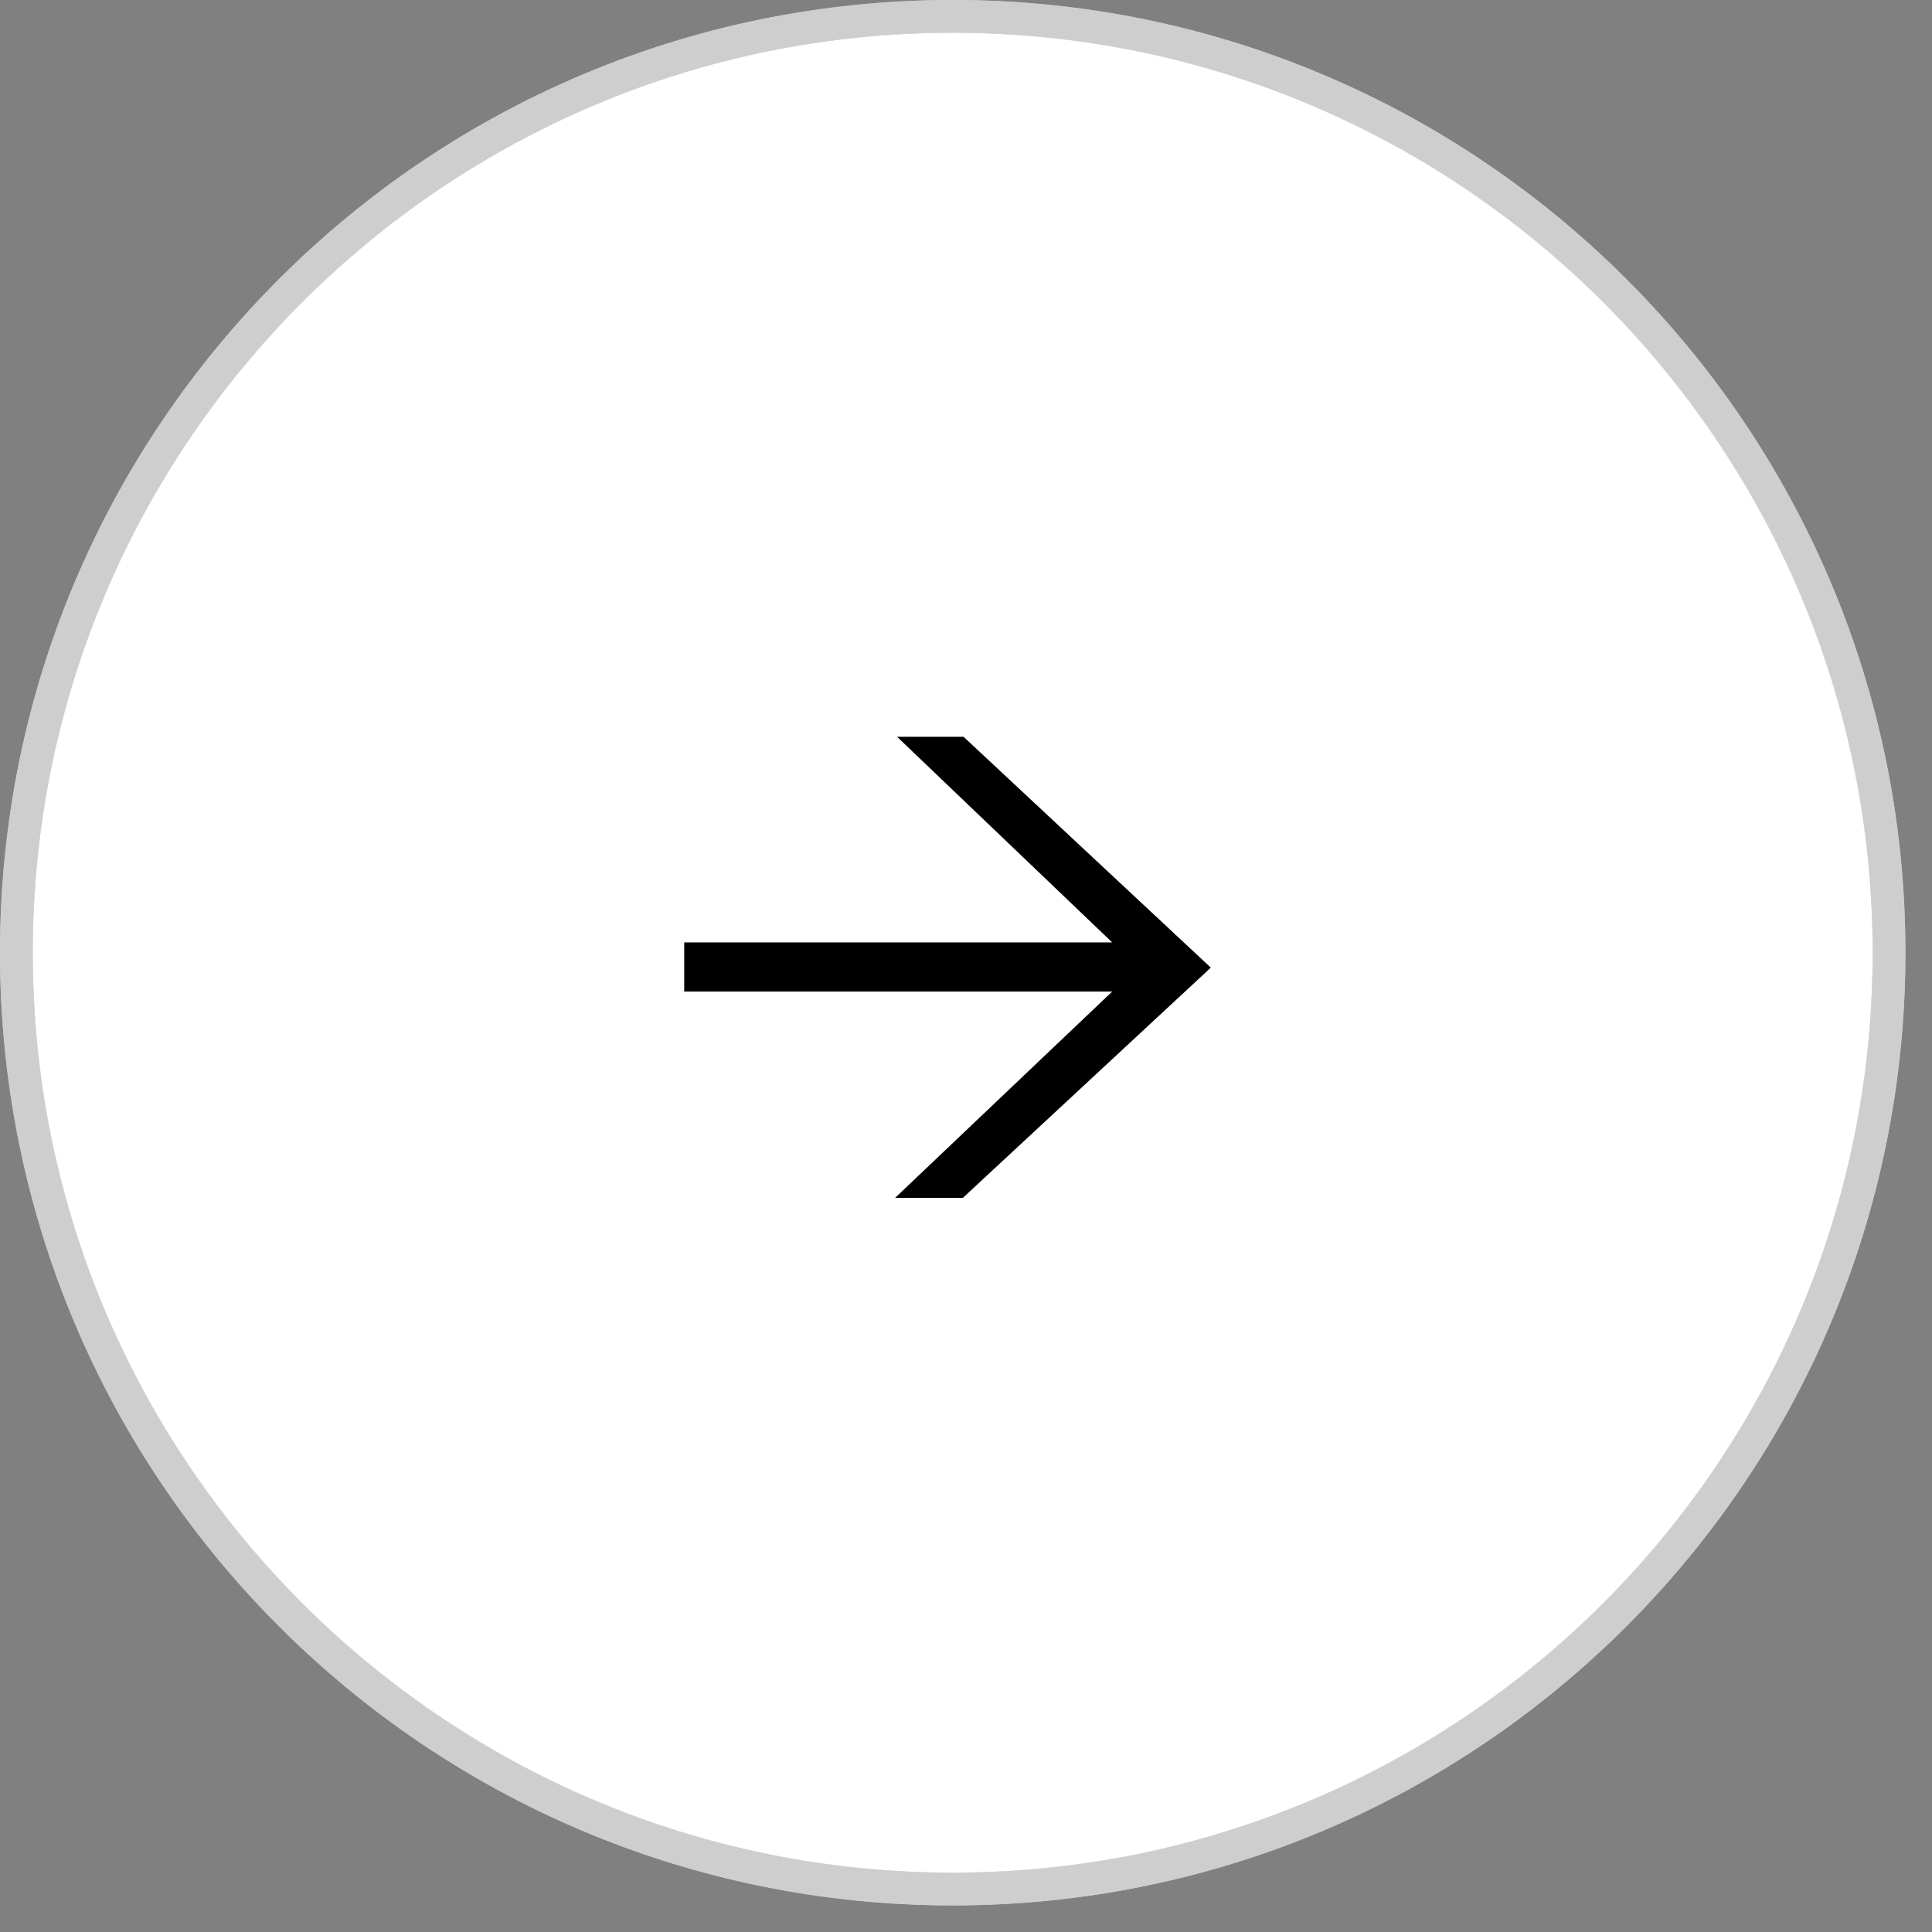 <?xml version="1.0" encoding="UTF-8"?> <svg xmlns="http://www.w3.org/2000/svg" width="59" height="59" viewBox="0 0 59 59" fill="none"><rect x="0" y="0" width="59" height="59" fill="#808080" stroke="none"/><path d="M57.188 29.094C57.188 13.578 44.609 1 29.094 1C13.578 1 1 13.578 1 29.094C1 44.609 13.578 57.188 29.094 57.188V58.188C13.026 58.188 0 45.162 0 29.094C0 13.026 13.026 0 29.094 0C45.162 0 58.188 13.026 58.188 29.094C58.188 45.162 45.162 58.188 29.094 58.188V57.188C44.609 57.188 57.188 44.609 57.188 29.094Z" fill="#CECECE"></path><path d="M57.188 29.094C57.188 13.578 44.609 1 29.094 1C13.578 1 1 13.578 1 29.094C1 44.609 13.578 57.188 29.094 57.188V58.188C13.026 58.188 0 45.162 0 29.094C0 13.026 13.026 0 29.094 0C45.162 0 58.188 13.026 58.188 29.094C58.188 45.162 45.162 58.188 29.094 58.188V57.188C44.609 57.188 57.188 44.609 57.188 29.094Z" fill="#CECECE"></path><path d="M57.188 29.094C57.188 13.578 44.609 1 29.094 1C13.578 1 1 13.578 1 29.094C1 44.609 13.578 57.188 29.094 57.188C44.609 57.188 57.188 44.609 57.188 29.094Z" fill="white"></path><path d="M36.976 29.55L29.405 36.58H27.336L33.965 30.28H20.895V28.78H33.965L27.395 22.5H29.425L36.976 29.55Z" fill="black"></path></svg> 